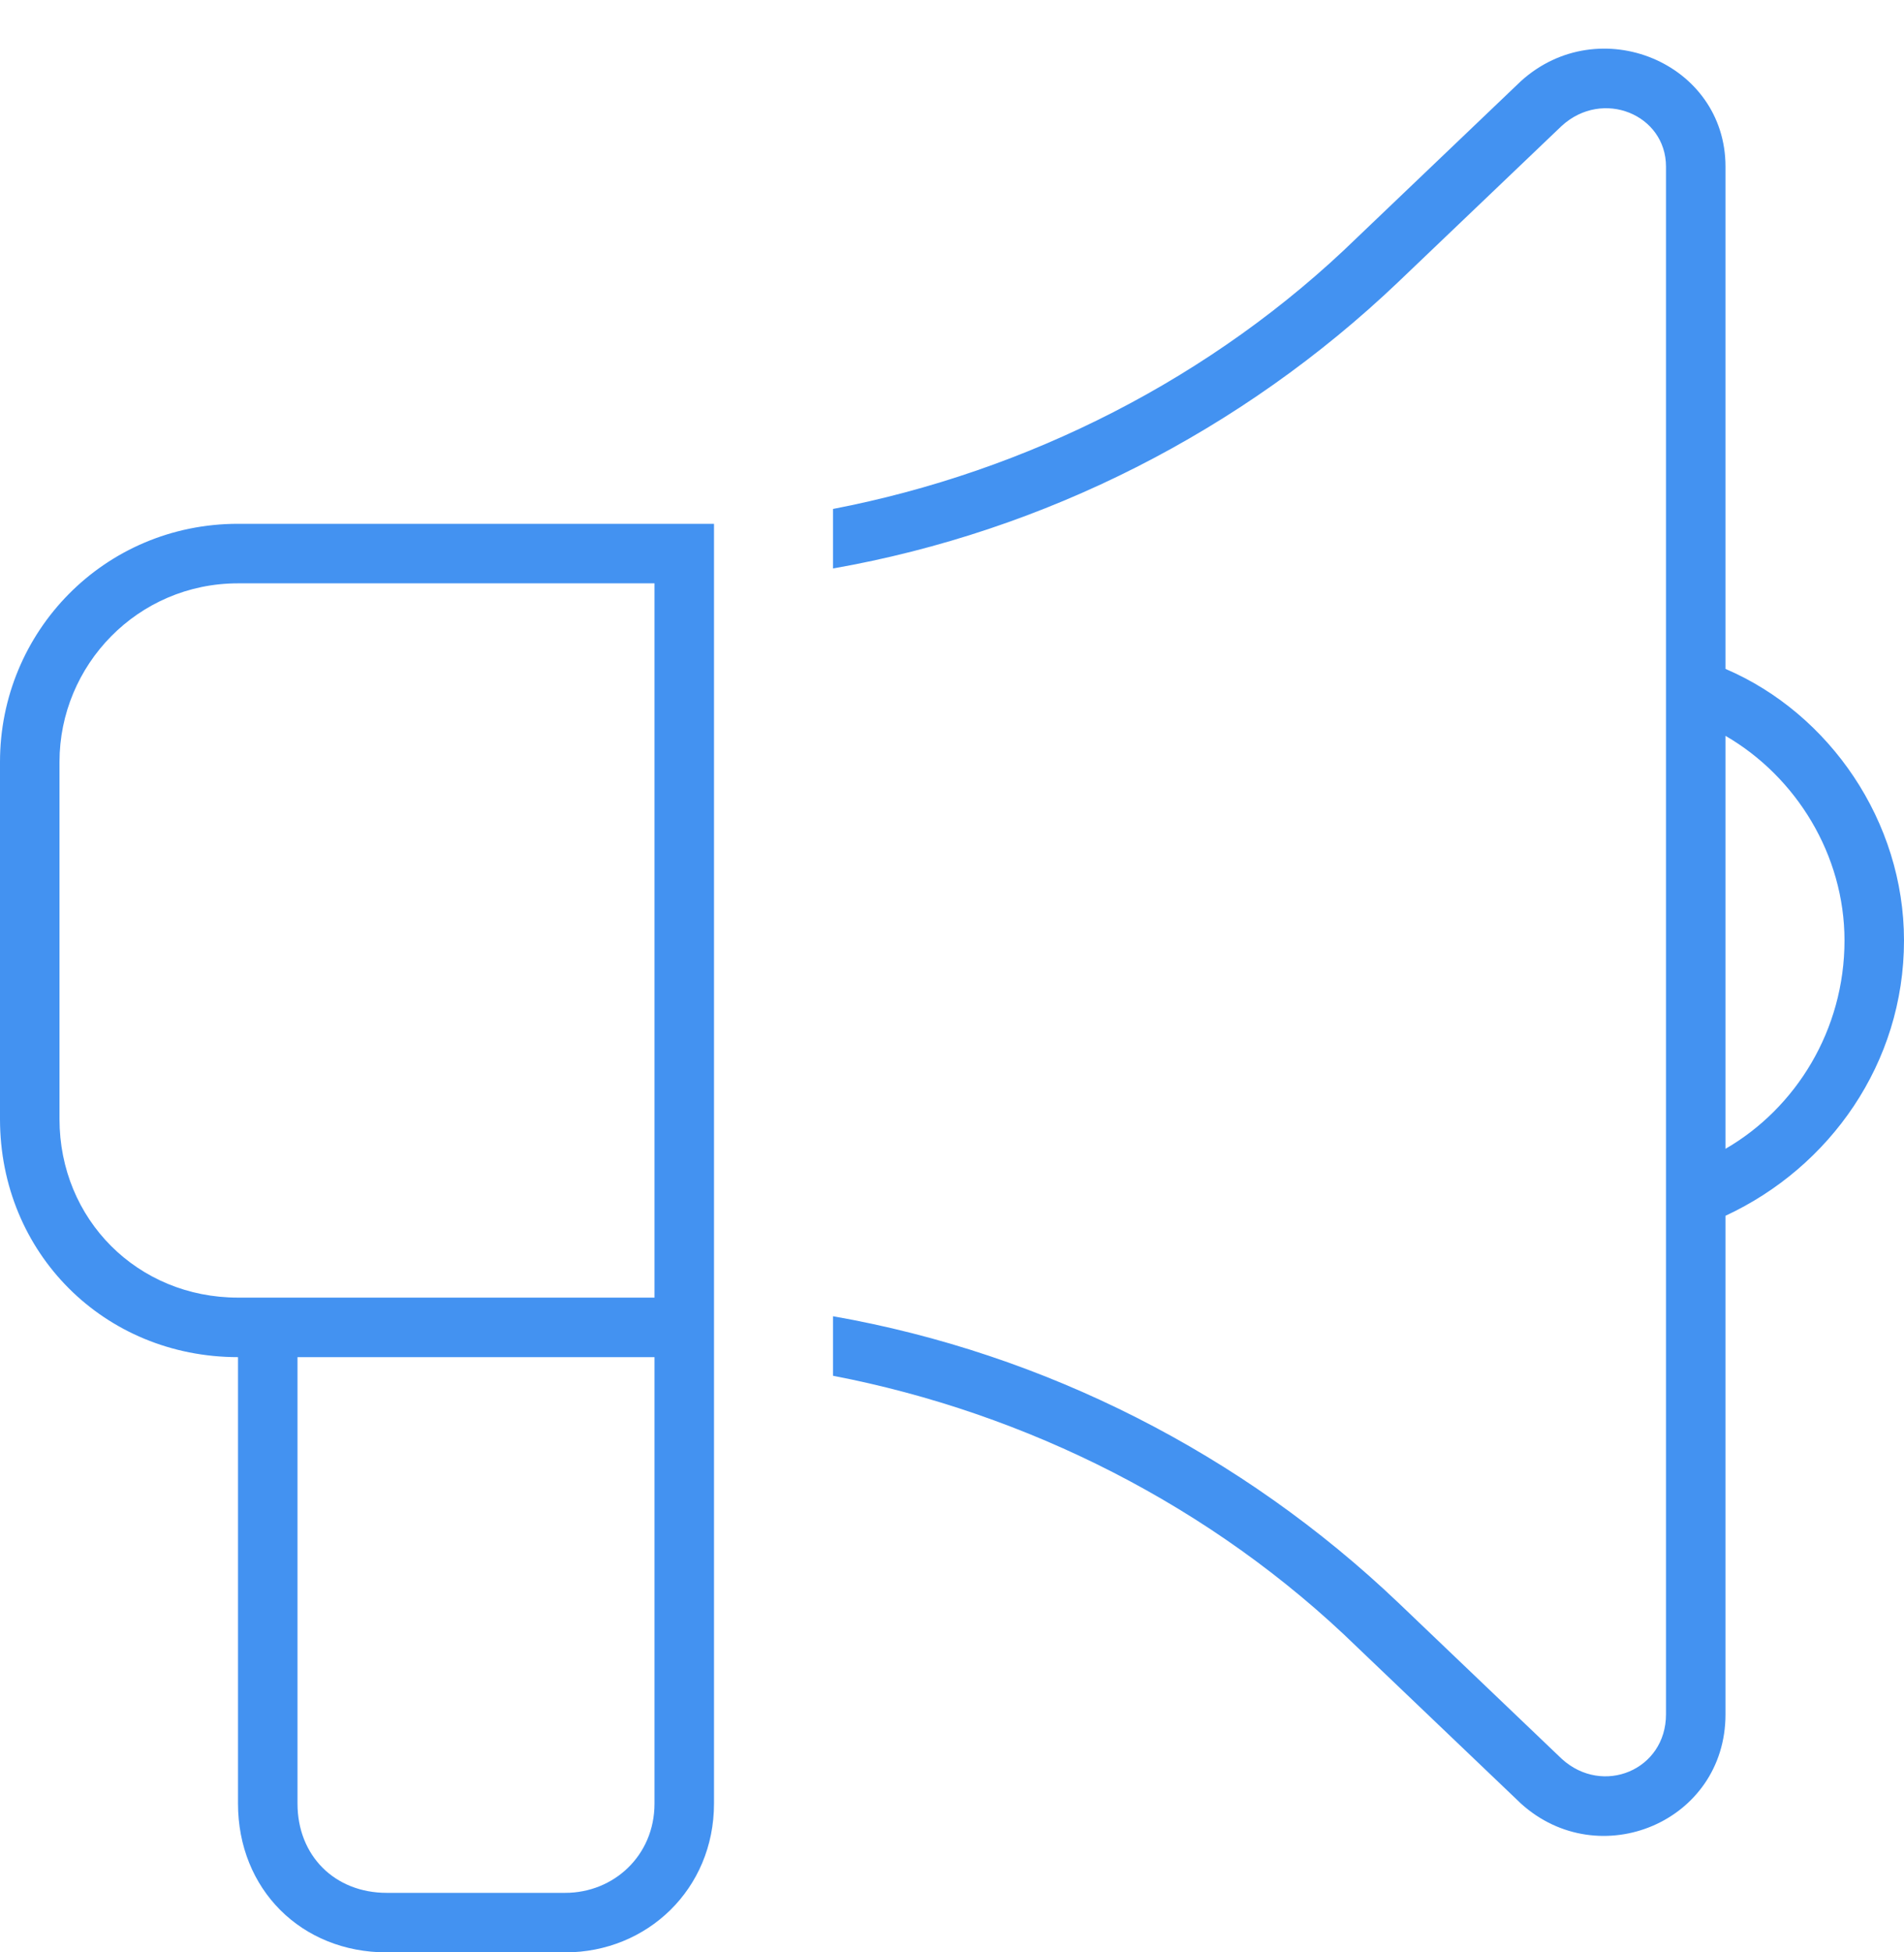 <svg width="40" height="41" viewBox="0 0 40 41" fill="none" xmlns="http://www.w3.org/2000/svg">
<path d="M36.25 14.047C38.438 14.984 40 17.25 40 19.75C40 22.328 38.438 24.516 36.25 25.531V36C36.25 38.266 33.594 39.359 31.953 37.875L28.516 34.594C25.469 31.625 21.562 29.672 17.5 28.891V27.641C21.953 28.422 26.094 30.531 29.375 33.656L32.812 36.938C33.672 37.719 35 37.172 35 36V3.5C35 2.406 33.672 1.859 32.812 2.641L29.375 5.922C26.094 9.047 21.953 11.156 17.5 11.938V10.688C21.562 9.906 25.469 7.953 28.516 4.984L31.953 1.703C33.594 0.219 36.25 1.312 36.25 3.5V14.047ZM36.25 24.125C37.734 23.266 38.75 21.625 38.75 19.75C38.75 17.953 37.734 16.312 36.25 15.453V24.125ZM15 37.875C15 39.672 13.594 41 11.875 41H8.125C6.328 41 5 39.672 5 37.875V28.5C2.188 28.5 0 26.312 0 23.5V16C0 13.266 2.188 11 5 11H13.438C13.984 11 14.453 11 15 11V37.875ZM13.75 28.5C13.594 28.5 13.516 28.5 13.438 28.5H6.25V37.875C6.25 38.969 7.031 39.75 8.125 39.75H11.875C12.891 39.75 13.75 38.969 13.75 37.875V28.5ZM13.438 27.25C13.516 27.25 13.594 27.25 13.75 27.25V12.25C13.594 12.25 13.516 12.25 13.438 12.25H5C2.891 12.25 1.25 13.969 1.25 16V23.5C1.25 25.609 2.891 27.25 5 27.25H13.438Z" fill="#4392F1"/>
</svg>
